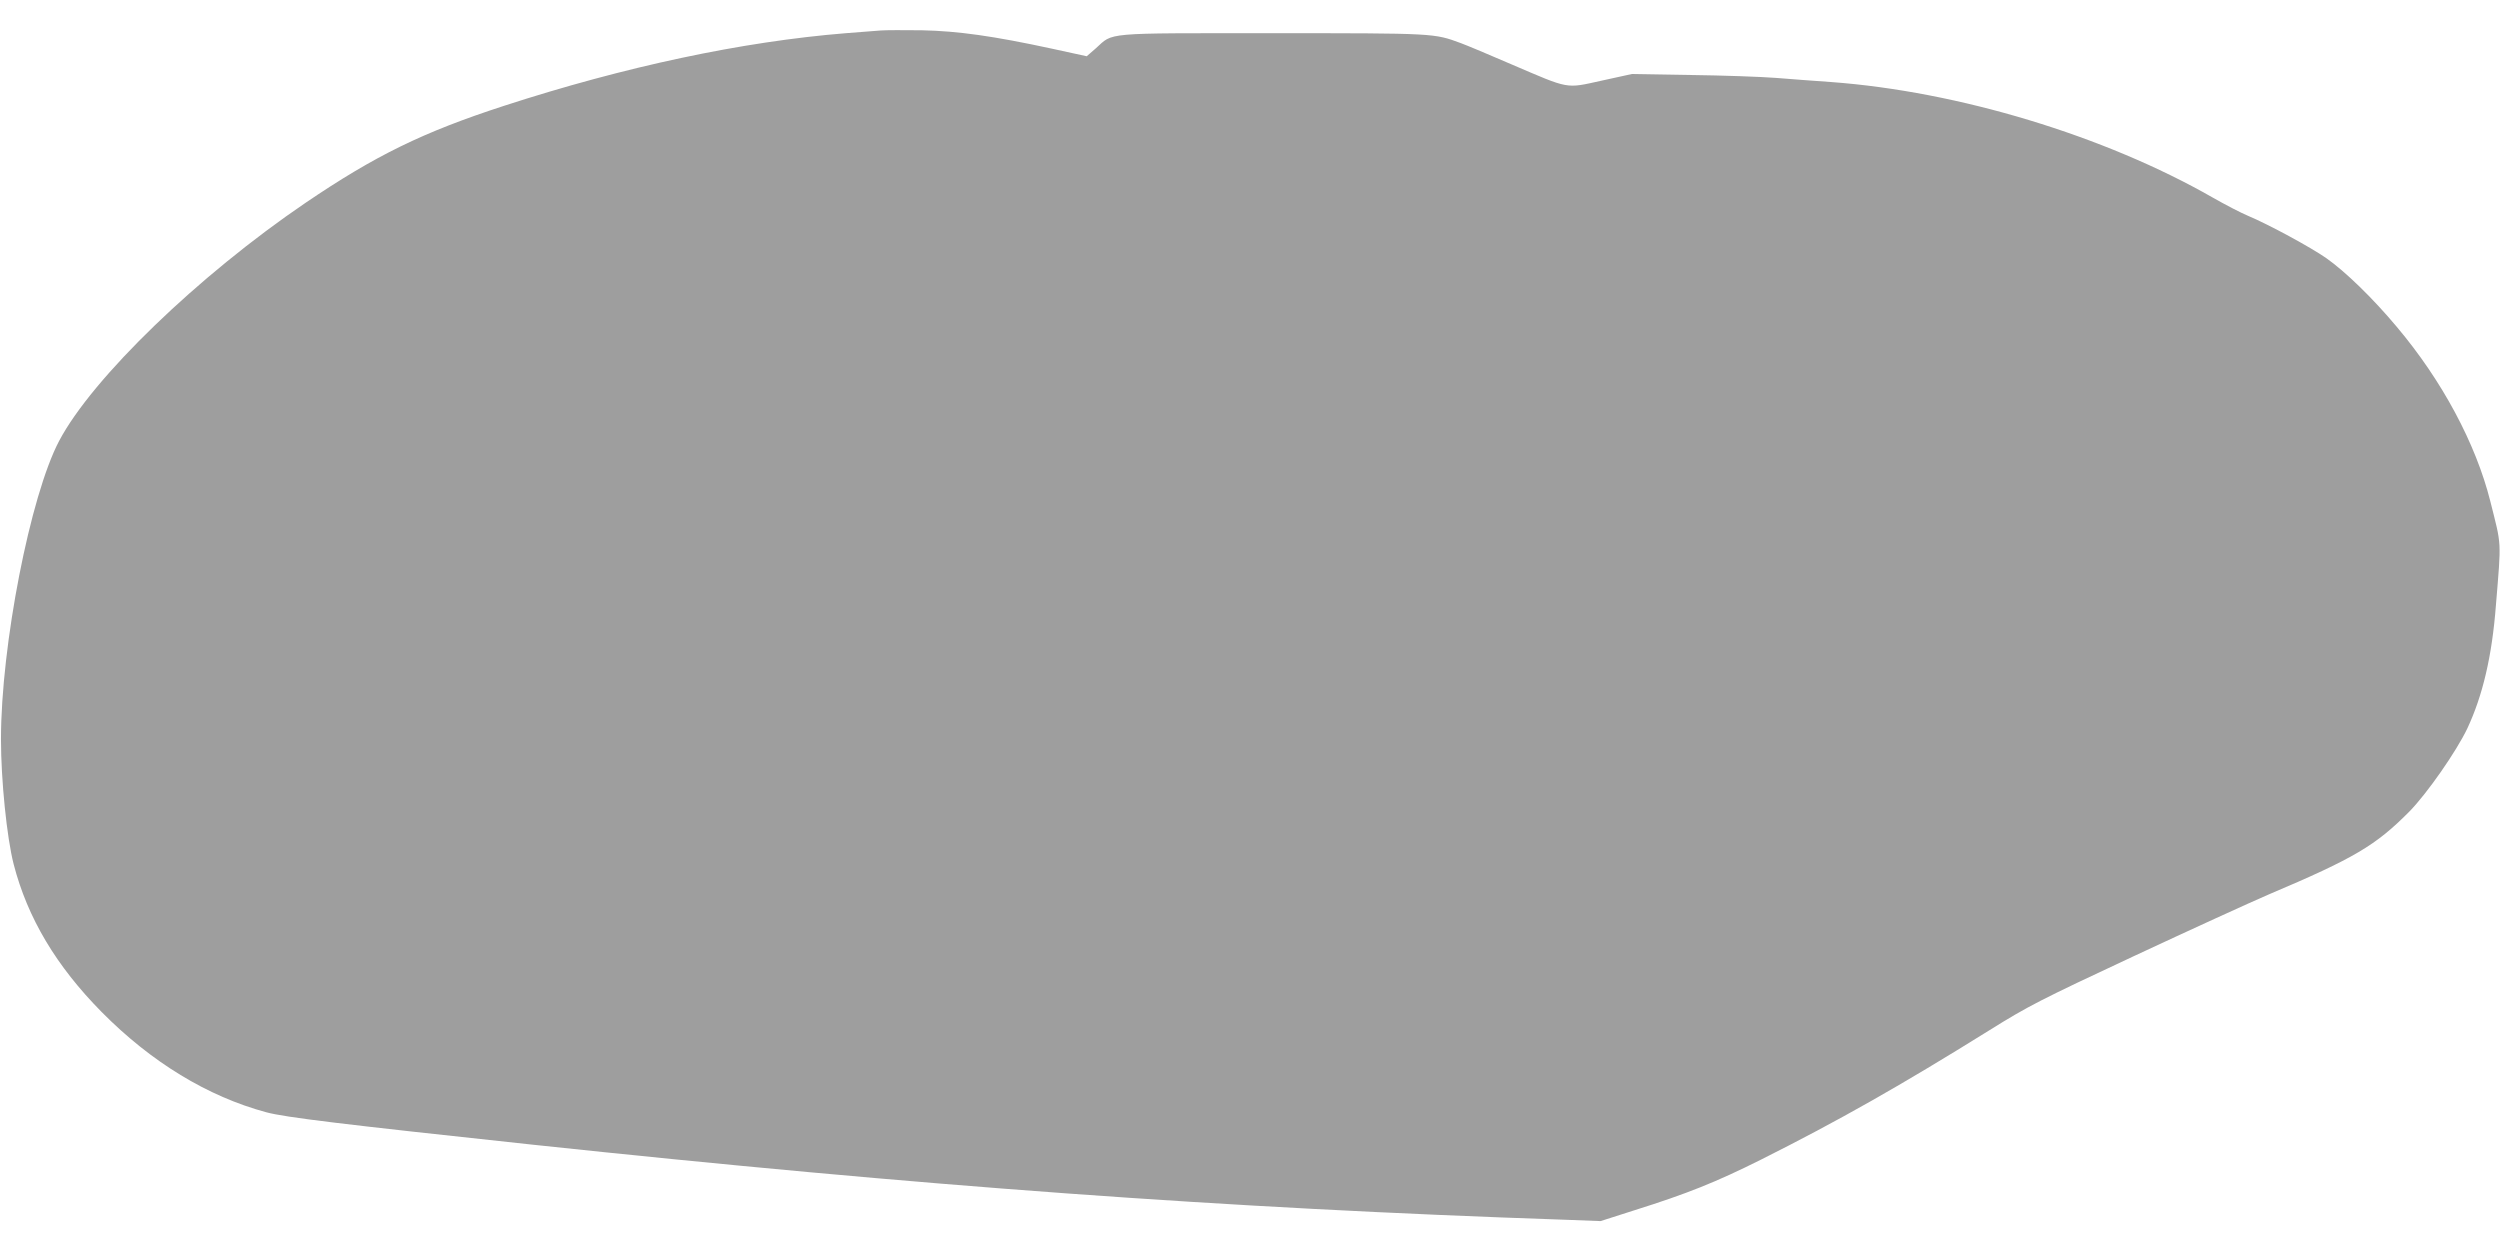 <?xml version="1.0" standalone="no"?>
<!DOCTYPE svg PUBLIC "-//W3C//DTD SVG 20010904//EN"
 "http://www.w3.org/TR/2001/REC-SVG-20010904/DTD/svg10.dtd">
<svg version="1.0" xmlns="http://www.w3.org/2000/svg"
 width="1280pt" height="640pt" viewBox="0 0 1280 640"
 preserveAspectRatio="xMidYMid meet">
<g transform="translate(0,640) scale(0.1,-0.1)"
fill="#9e9e9e" stroke="none">
<path d="M4510 6244 c-25 -2 -106 -8 -180 -14 -531 -43 -1131 -171 -1750 -372
-415 -135 -658 -254 -1015 -496 -549 -373 -1091 -896 -1262 -1219 -148 -280
-298 -1048 -298 -1528 0 -209 30 -504 65 -640 71 -275 218 -521 450 -756 254
-257 543 -433 844 -514 97 -26 387 -61 1356 -165 1998 -213 3549 -326 5290
-385 l185 -7 175 56 c267 84 415 143 645 258 399 200 721 383 1169 662 200
125 263 157 740 380 287 134 598 276 691 316 439 186 549 251 722 426 90 92
240 307 296 425 78 167 126 368 146 629 28 342 30 300 -29 535 -74 294 -247
617 -478 891 -122 146 -263 283 -361 352 -80 56 -296 173 -401 217 -36 15
-117 57 -180 93 -554 317 -1303 544 -1955 592 -77 5 -203 15 -280 21 -77 6
-275 13 -440 15 l-300 5 -155 -34 c-186 -41 -161 -45 -460 83 -113 49 -230 98
-260 109 -138 51 -130 51 -965 51 -878 0 -812 5 -905 -78 l-46 -40 -179 39
c-301 65 -480 90 -665 94 -91 1 -185 1 -210 -1z"/>
</g>
</svg>
